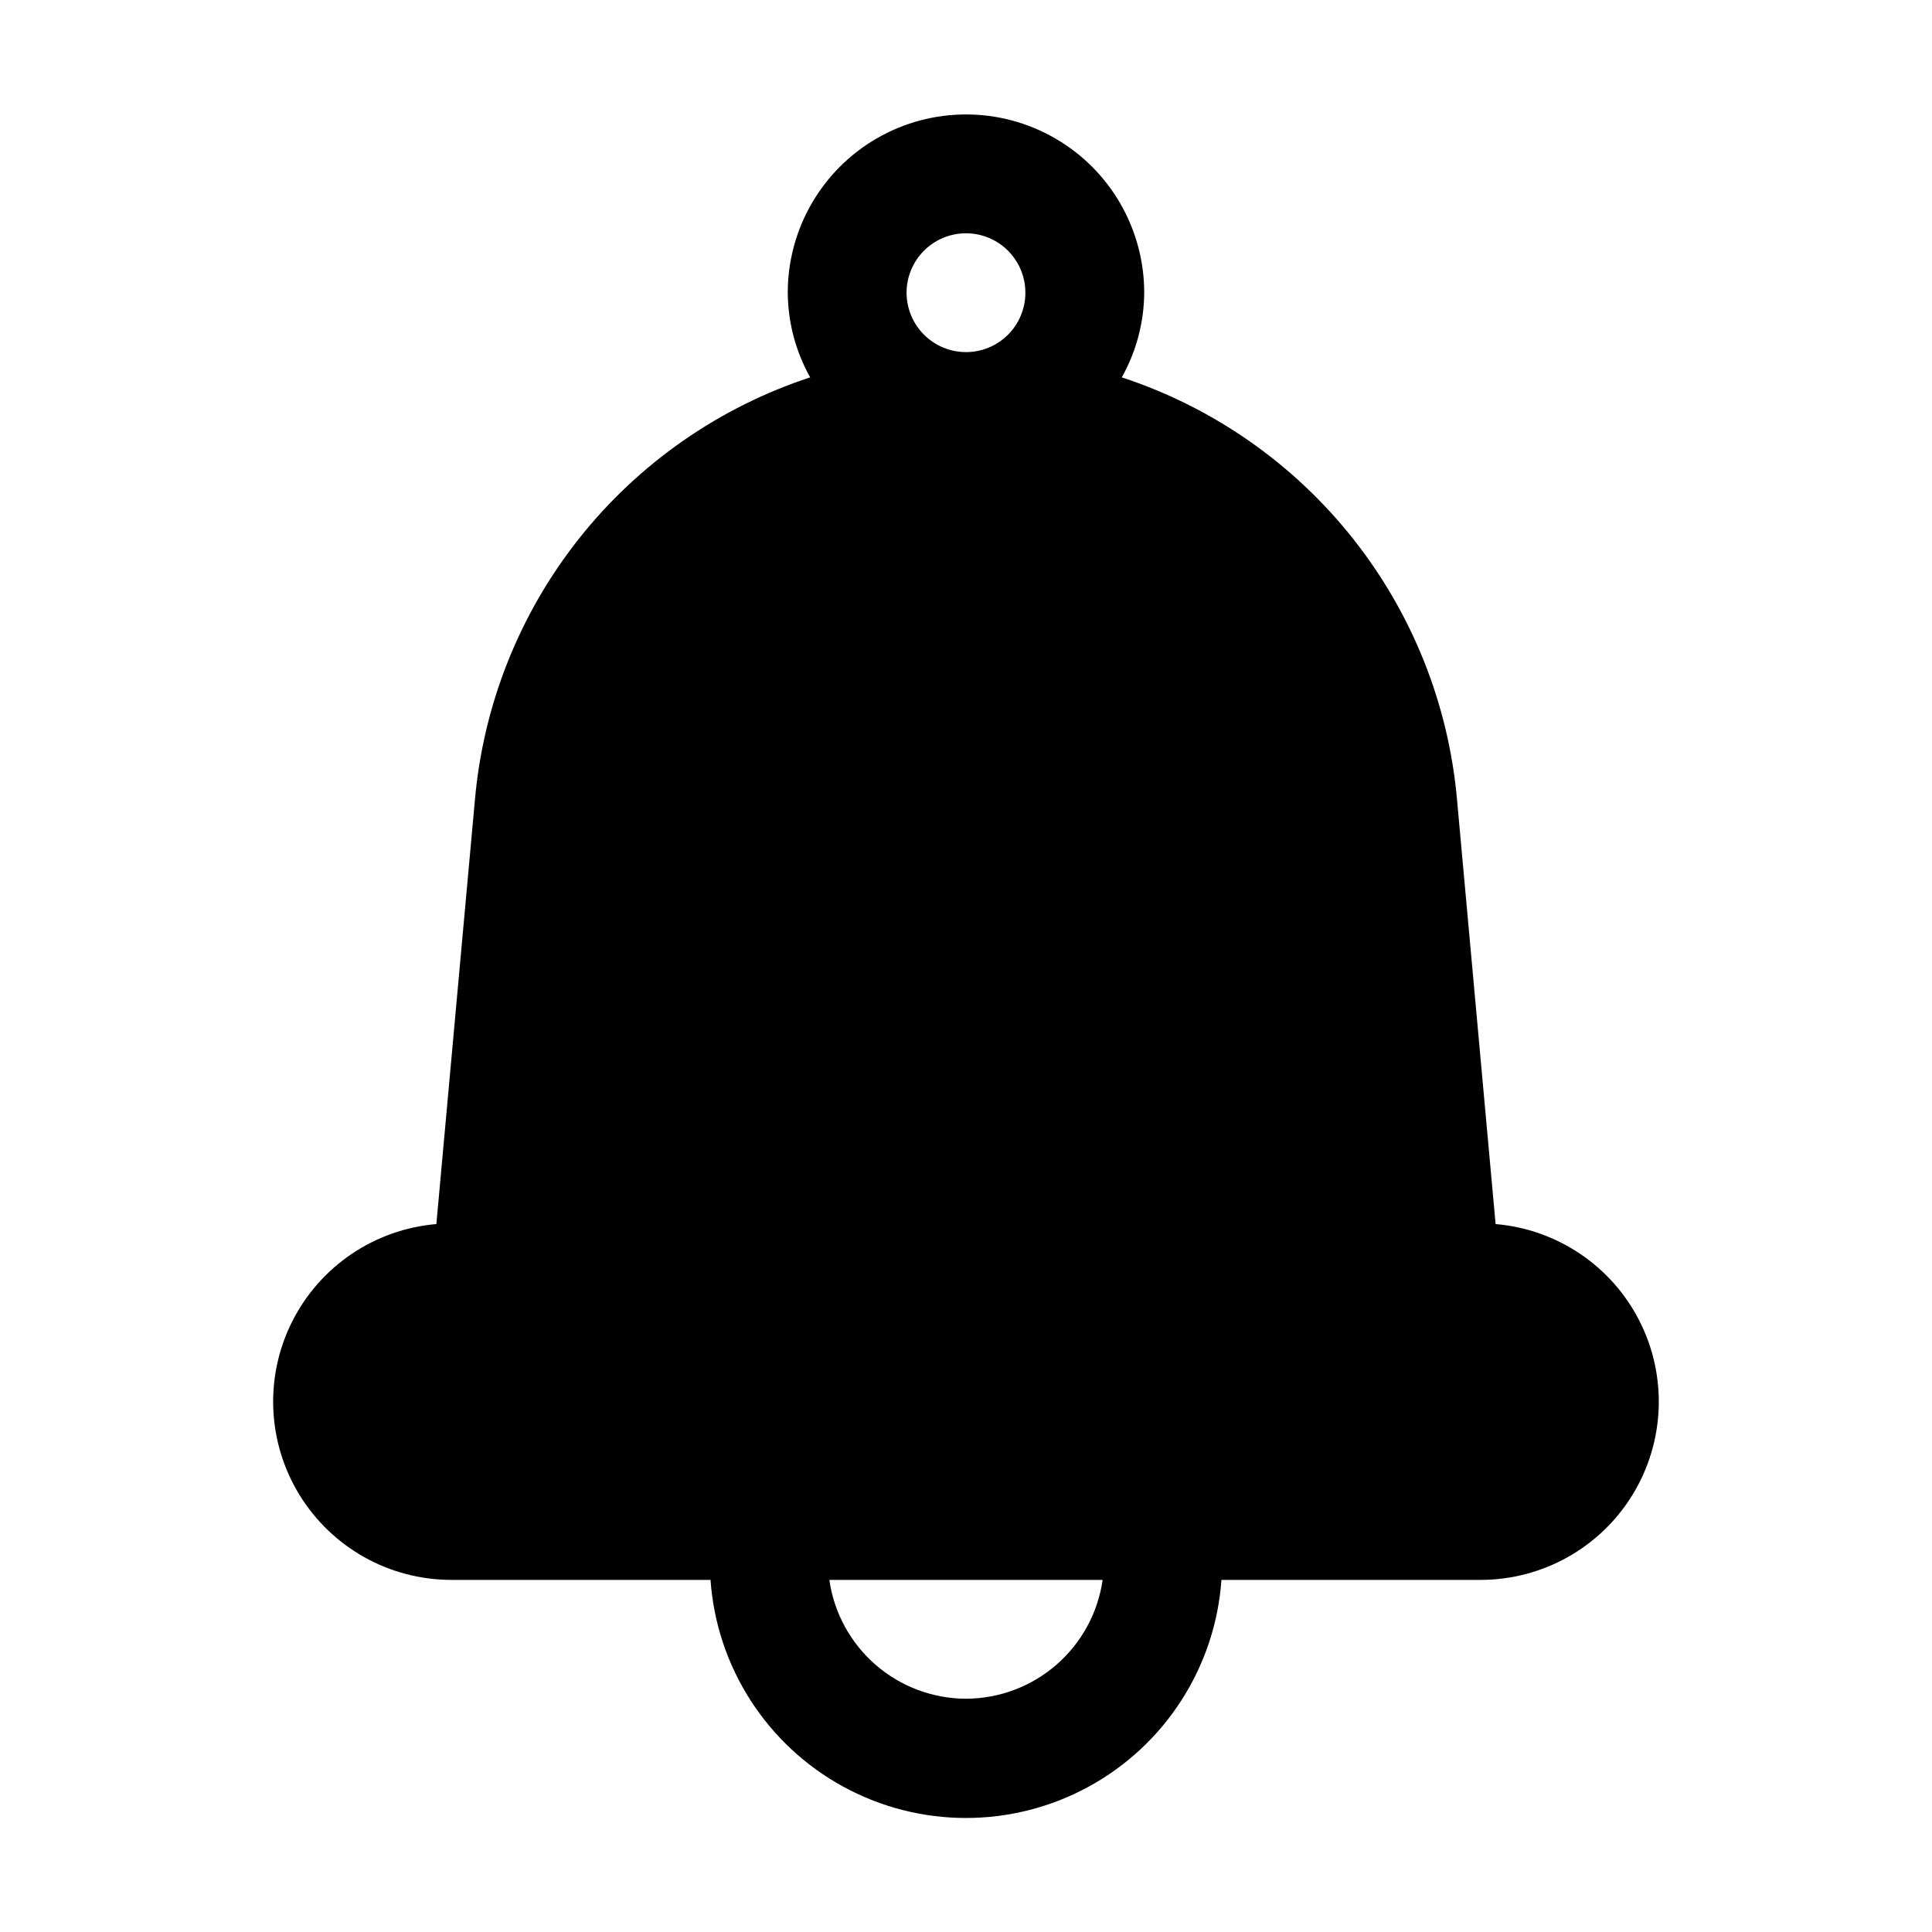 <?xml version="1.0" encoding="UTF-8"?>
<!-- Uploaded to: SVG Repo, www.svgrepo.com, Generator: SVG Repo Mixer Tools -->
<svg fill="#000000" width="800px" height="800px" version="1.1" viewBox="144 144 512 512" xmlns="http://www.w3.org/2000/svg">
 <path d="m540.35 468.39-10.203-112.25c-2.207-25.336-11.801-49.469-27.598-69.406-15.797-19.934-37.098-34.793-61.262-42.73 3.848-6.859 5.891-14.578 5.941-22.441 0-16.875-9.004-32.469-23.617-40.906s-32.617-8.438-47.23 0c-14.613 8.438-23.617 24.031-23.617 40.906 0.051 7.863 2.094 15.582 5.941 22.441-24.164 7.938-45.465 22.797-61.262 42.73-15.793 19.938-25.391 44.07-27.598 69.406l-10.203 112.25c-16.332 1.383-30.781 11.133-38.176 25.762s-6.672 32.047 1.906 46.016 23.781 22.492 40.176 22.52h68.75c1.625 23.055 14.871 43.699 35.152 54.781 20.281 11.086 44.809 11.086 65.09 0 20.285-11.082 33.531-31.727 35.156-54.781h68.746c16.395-0.027 31.602-8.551 40.176-22.52 8.578-13.969 9.301-31.387 1.906-46.016-7.391-14.629-21.844-24.379-38.176-25.762zm-156.1-246.82c0-4.176 1.66-8.18 4.613-11.133 2.953-2.953 6.957-4.613 11.133-4.613s8.18 1.66 11.133 4.613c2.949 2.953 4.609 6.957 4.609 11.133 0 4.176-1.66 8.18-4.609 11.133-2.953 2.953-6.957 4.609-11.133 4.609-4.176-0.004-8.176-1.664-11.129-4.617-2.949-2.949-4.609-6.953-4.617-11.125zm15.746 372.61c-8.812-0.027-17.32-3.223-23.969-9.004s-10.992-13.762-12.242-22.484h72.422c-1.25 8.723-5.598 16.703-12.246 22.484-6.648 5.781-15.156 8.977-23.965 9.004z"/>
</svg>